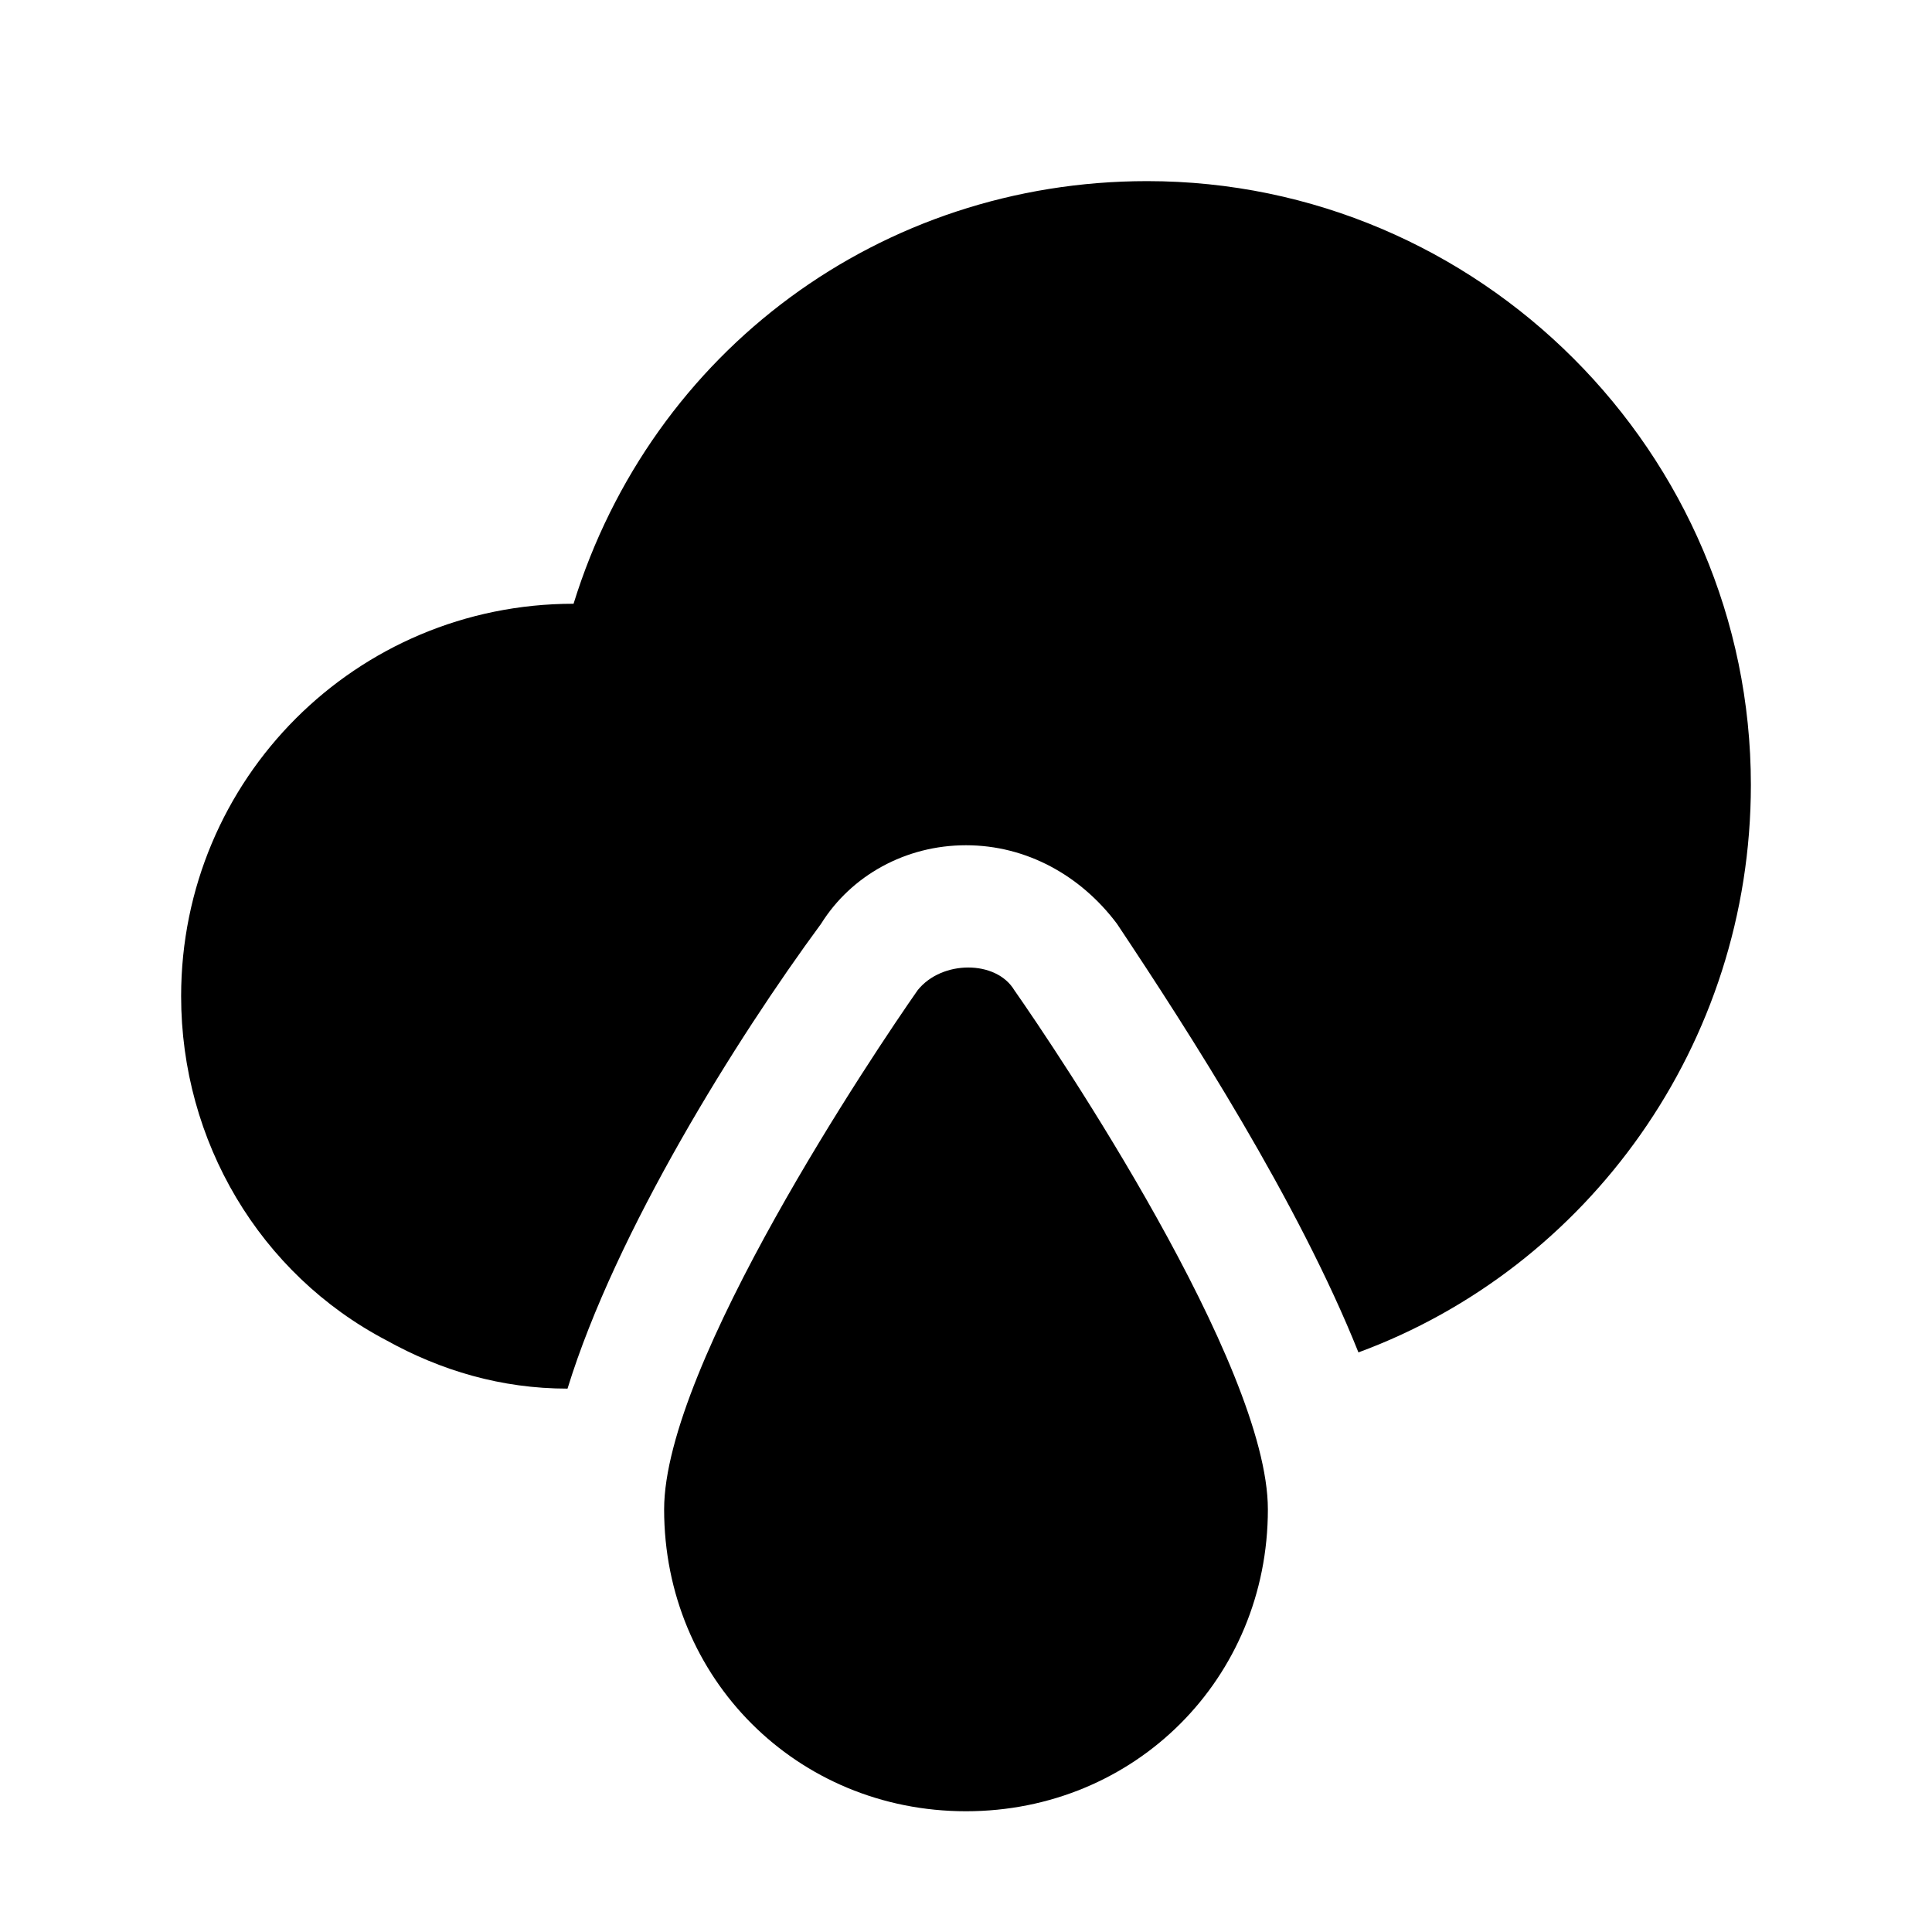 <?xml version="1.0" encoding="utf-8"?>

<!-- Скачано с сайта svg4.ru / Downloaded from svg4.ru -->
<svg fill="#000000" height="800px" width="800px" version="1.1" id="Icons" xmlns="http://www.w3.org/2000/svg" xmlns:xlink="http://www.w3.org/1999/xlink" 
	 viewBox="0 0 32 32" xml:space="preserve">
<g>
	<path d="M16,30c-2.8,0-5-2.2-5-5c0-2.4,3.5-7.6,4.2-8.6c0.4-0.5,1.3-0.5,1.6,0c0.7,1,4.2,6.2,4.2,8.6C21,27.8,18.8,30,16,30z"/>
</g>
<path d="M19,3c-4.4,0-8.2,2.8-9.5,7C5.9,10,3,12.9,3,16.5c0,2.4,1.3,4.6,3.4,5.7c0.9,0.5,1.9,0.8,3,0.8c0.8-2.6,2.8-5.8,4.2-7.7
	C14.1,14.5,15,14,16,14s1.9,0.5,2.5,1.3c1.2,1.8,3,4.6,4,7.1C26.3,21,29,17.3,29,13C29,7.5,24.5,3,19,3z"/>
</svg>
